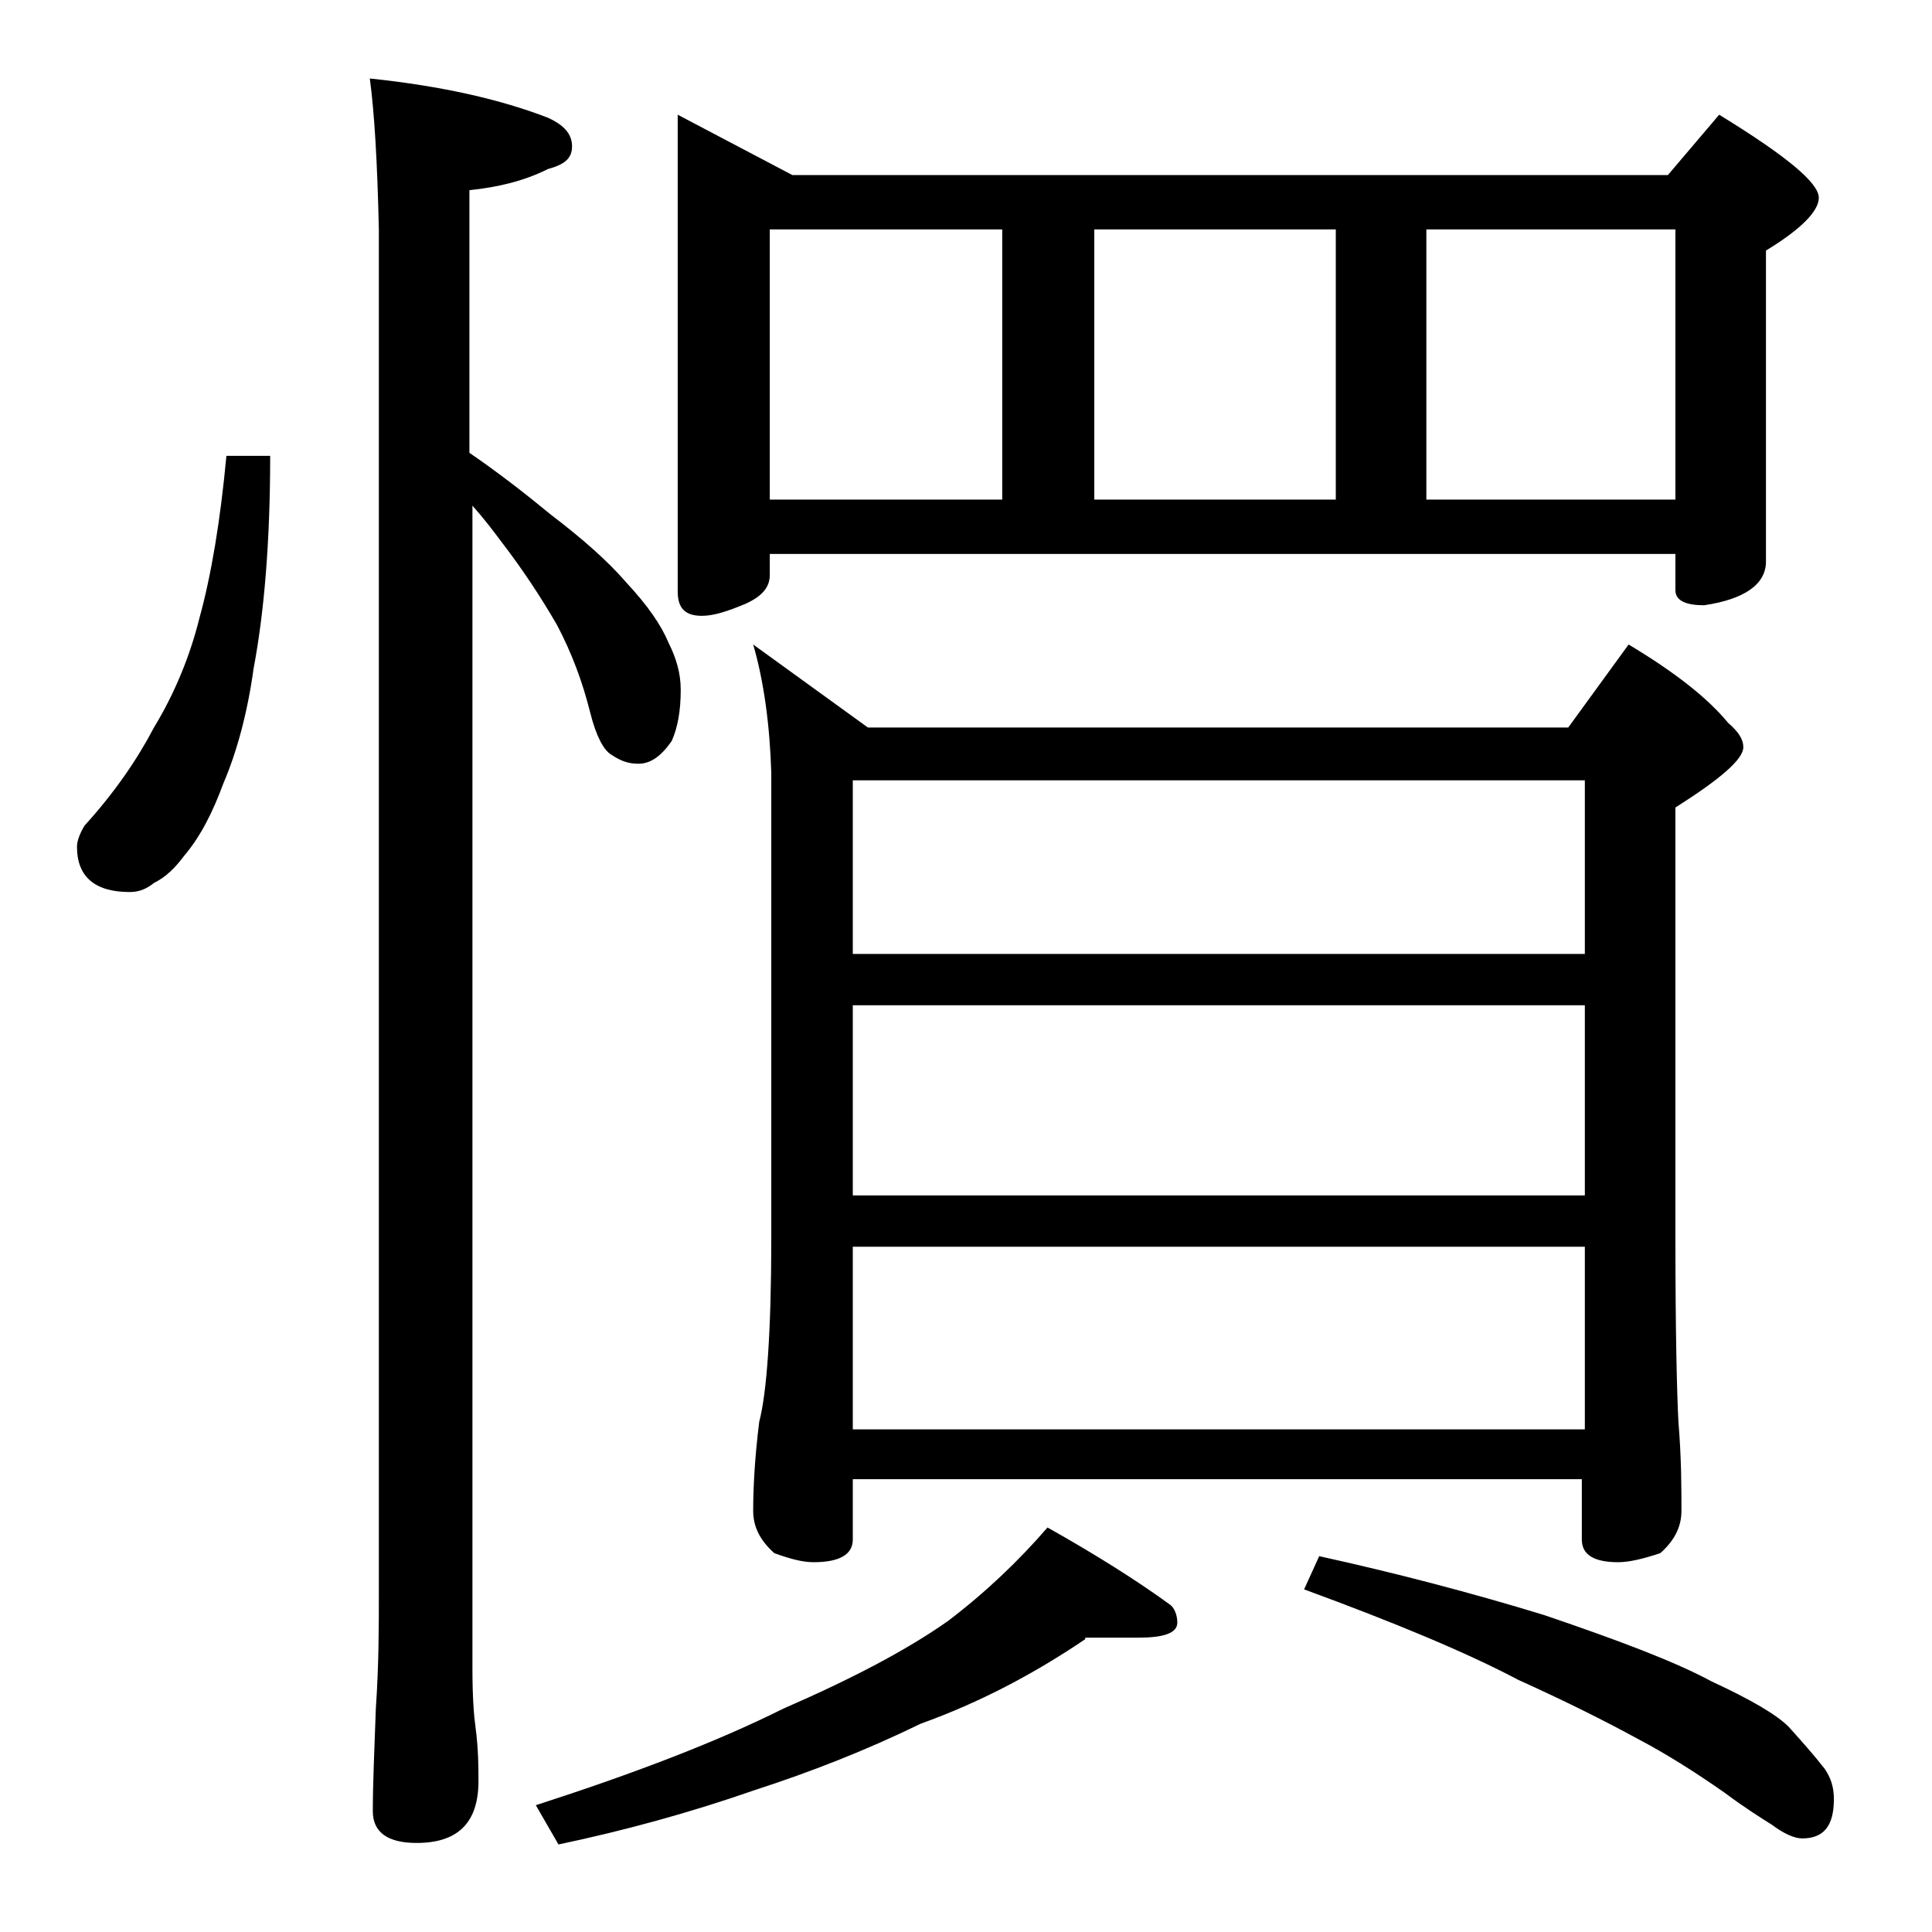 <?xml version="1.0" encoding="utf-8"?>
<!-- Generator: Adobe Illustrator 18.0.0, SVG Export Plug-In . SVG Version: 6.00 Build 0)  -->
<!DOCTYPE svg PUBLIC "-//W3C//DTD SVG 1.1//EN" "http://www.w3.org/Graphics/SVG/1.1/DTD/svg11.dtd">
<svg version="1.1" id="Layer_1" xmlns="http://www.w3.org/2000/svg" xmlns:xlink="http://www.w3.org/1999/xlink" x="0px" y="0px"
	 viewBox="0 0 128 128" enable-background="new 0 0 128 128" xml:space="preserve">
<path d="M15,30.2h2.9c0,5.7-0.4,10.4-1.1,14.1c-0.4,2.9-1.1,5.5-2,7.6c-0.7,1.9-1.5,3.5-2.6,4.8c-0.6,0.8-1.2,1.4-2,1.8
	c-0.5,0.4-1,0.6-1.6,0.6c-2.3,0-3.5-1-3.5-3c0-0.4,0.2-0.9,0.5-1.4c2-2.2,3.5-4.4,4.6-6.5c1.4-2.3,2.4-4.8,3-7.2
	C14,38.1,14.6,34.5,15,30.2z M24.5,5.2c4.8,0.5,8.7,1.4,11.8,2.6c1.1,0.5,1.6,1.1,1.6,1.9s-0.5,1.2-1.6,1.5
	c-1.6,0.8-3.3,1.2-5.2,1.4V30c1.9,1.3,3.7,2.7,5.4,4.1c2.1,1.6,3.8,3.1,5,4.5c1.4,1.5,2.3,2.8,2.8,4c0.5,1,0.8,2,0.8,3.1
	c0,1.4-0.2,2.5-0.6,3.4c-0.7,1-1.4,1.5-2.2,1.5c-0.7,0-1.2-0.2-1.8-0.6c-0.5-0.3-1-1.2-1.4-2.8c-0.5-2-1.2-3.9-2.2-5.8
	c-1.1-1.9-2.3-3.7-3.6-5.4c-0.6-0.8-1.2-1.6-2-2.5v77.1c0,1.8,0.1,3.1,0.2,3.8c0.2,1.5,0.2,2.7,0.2,3.6c0,2.8-1.4,4.1-4.1,4.1
	c-1.9,0-2.9-0.7-2.9-2.1c0-1.8,0.1-4,0.2-6.8c0.2-2.9,0.2-5.5,0.2-7.6V15.2C25,10.7,24.8,7.4,24.5,5.2z M71.9,108.6
	c-3.4,2.3-7,4.2-10.9,5.6c-3.7,1.8-7.3,3.2-11,4.4c-4.3,1.5-8.7,2.7-13,3.6l-1.5-2.6c6.5-2.1,12-4.2,16.4-6.4
	c4.6-2,8.2-3.9,10.9-5.8c2.5-1.9,4.7-4,6.6-6.2c3.2,1.8,5.9,3.5,8.1,5.1c0.3,0.2,0.5,0.7,0.5,1.2c0,0.7-0.9,1-2.6,1H71.9z M44.9,7.6
	l7.6,4h58l3.4-4c4.4,2.7,6.6,4.5,6.6,5.5c0,0.9-1.2,2.1-3.5,3.5v20.6c0,1.5-1.4,2.5-4.1,2.9c-1.2,0-1.9-0.3-1.9-1v-2.4H51v1.4
	c0,0.8-0.5,1.4-1.6,1.9c-1.2,0.5-2.1,0.8-2.9,0.8c-1.1,0-1.6-0.5-1.6-1.6V7.6z M49.9,42.7l7.6,5.5h46.4l4-5.5c3,1.8,5.2,3.5,6.6,5.2
	c0.7,0.6,1,1.1,1,1.6c0,0.8-1.5,2.1-4.5,4v28.5c0,6.2,0.1,10.3,0.2,12.2c0.2,2.4,0.2,4.4,0.2,5.9c0,1.1-0.5,2-1.4,2.8
	c-1.2,0.4-2.1,0.6-2.8,0.6c-1.6,0-2.4-0.5-2.4-1.5v-4H56.5v4c0,1-0.9,1.5-2.6,1.5c-0.7,0-1.5-0.2-2.6-0.6c-0.9-0.8-1.4-1.7-1.4-2.8
	c0-1.5,0.1-3.5,0.4-5.9c0.5-1.9,0.8-6,0.8-12.2V51.2C51,48,50.6,45.1,49.9,42.7z M51,33.1h15.4V15.2H51V33.1z M56.5,63.2H105V51.7
	H56.5V63.2z M56.5,79.2H105V66.6H56.5V79.2z M56.5,94.7H105V82.6H56.5V94.7z M72.5,33.1h16V15.2h-16V33.1z M87.4,103.1
	c5,1.1,10,2.4,14.9,3.9c5,1.7,8.7,3.1,11.1,4.4c2.6,1.2,4.3,2.2,5.1,3c0.9,1,1.7,1.9,2.4,2.8c0.4,0.6,0.6,1.2,0.6,2
	c0,1.8-0.7,2.6-2.1,2.6c-0.5,0-1.2-0.3-2-0.9c-0.8-0.5-1.9-1.2-3.1-2.1c-2-1.4-3.9-2.6-5.8-3.6c-2.2-1.2-4.8-2.5-7.9-3.9
	c-3.4-1.8-8.2-3.8-14.2-6L87.4,103.1z M94.5,33.1H111V15.2H94.5V33.1z"/>
</svg>
